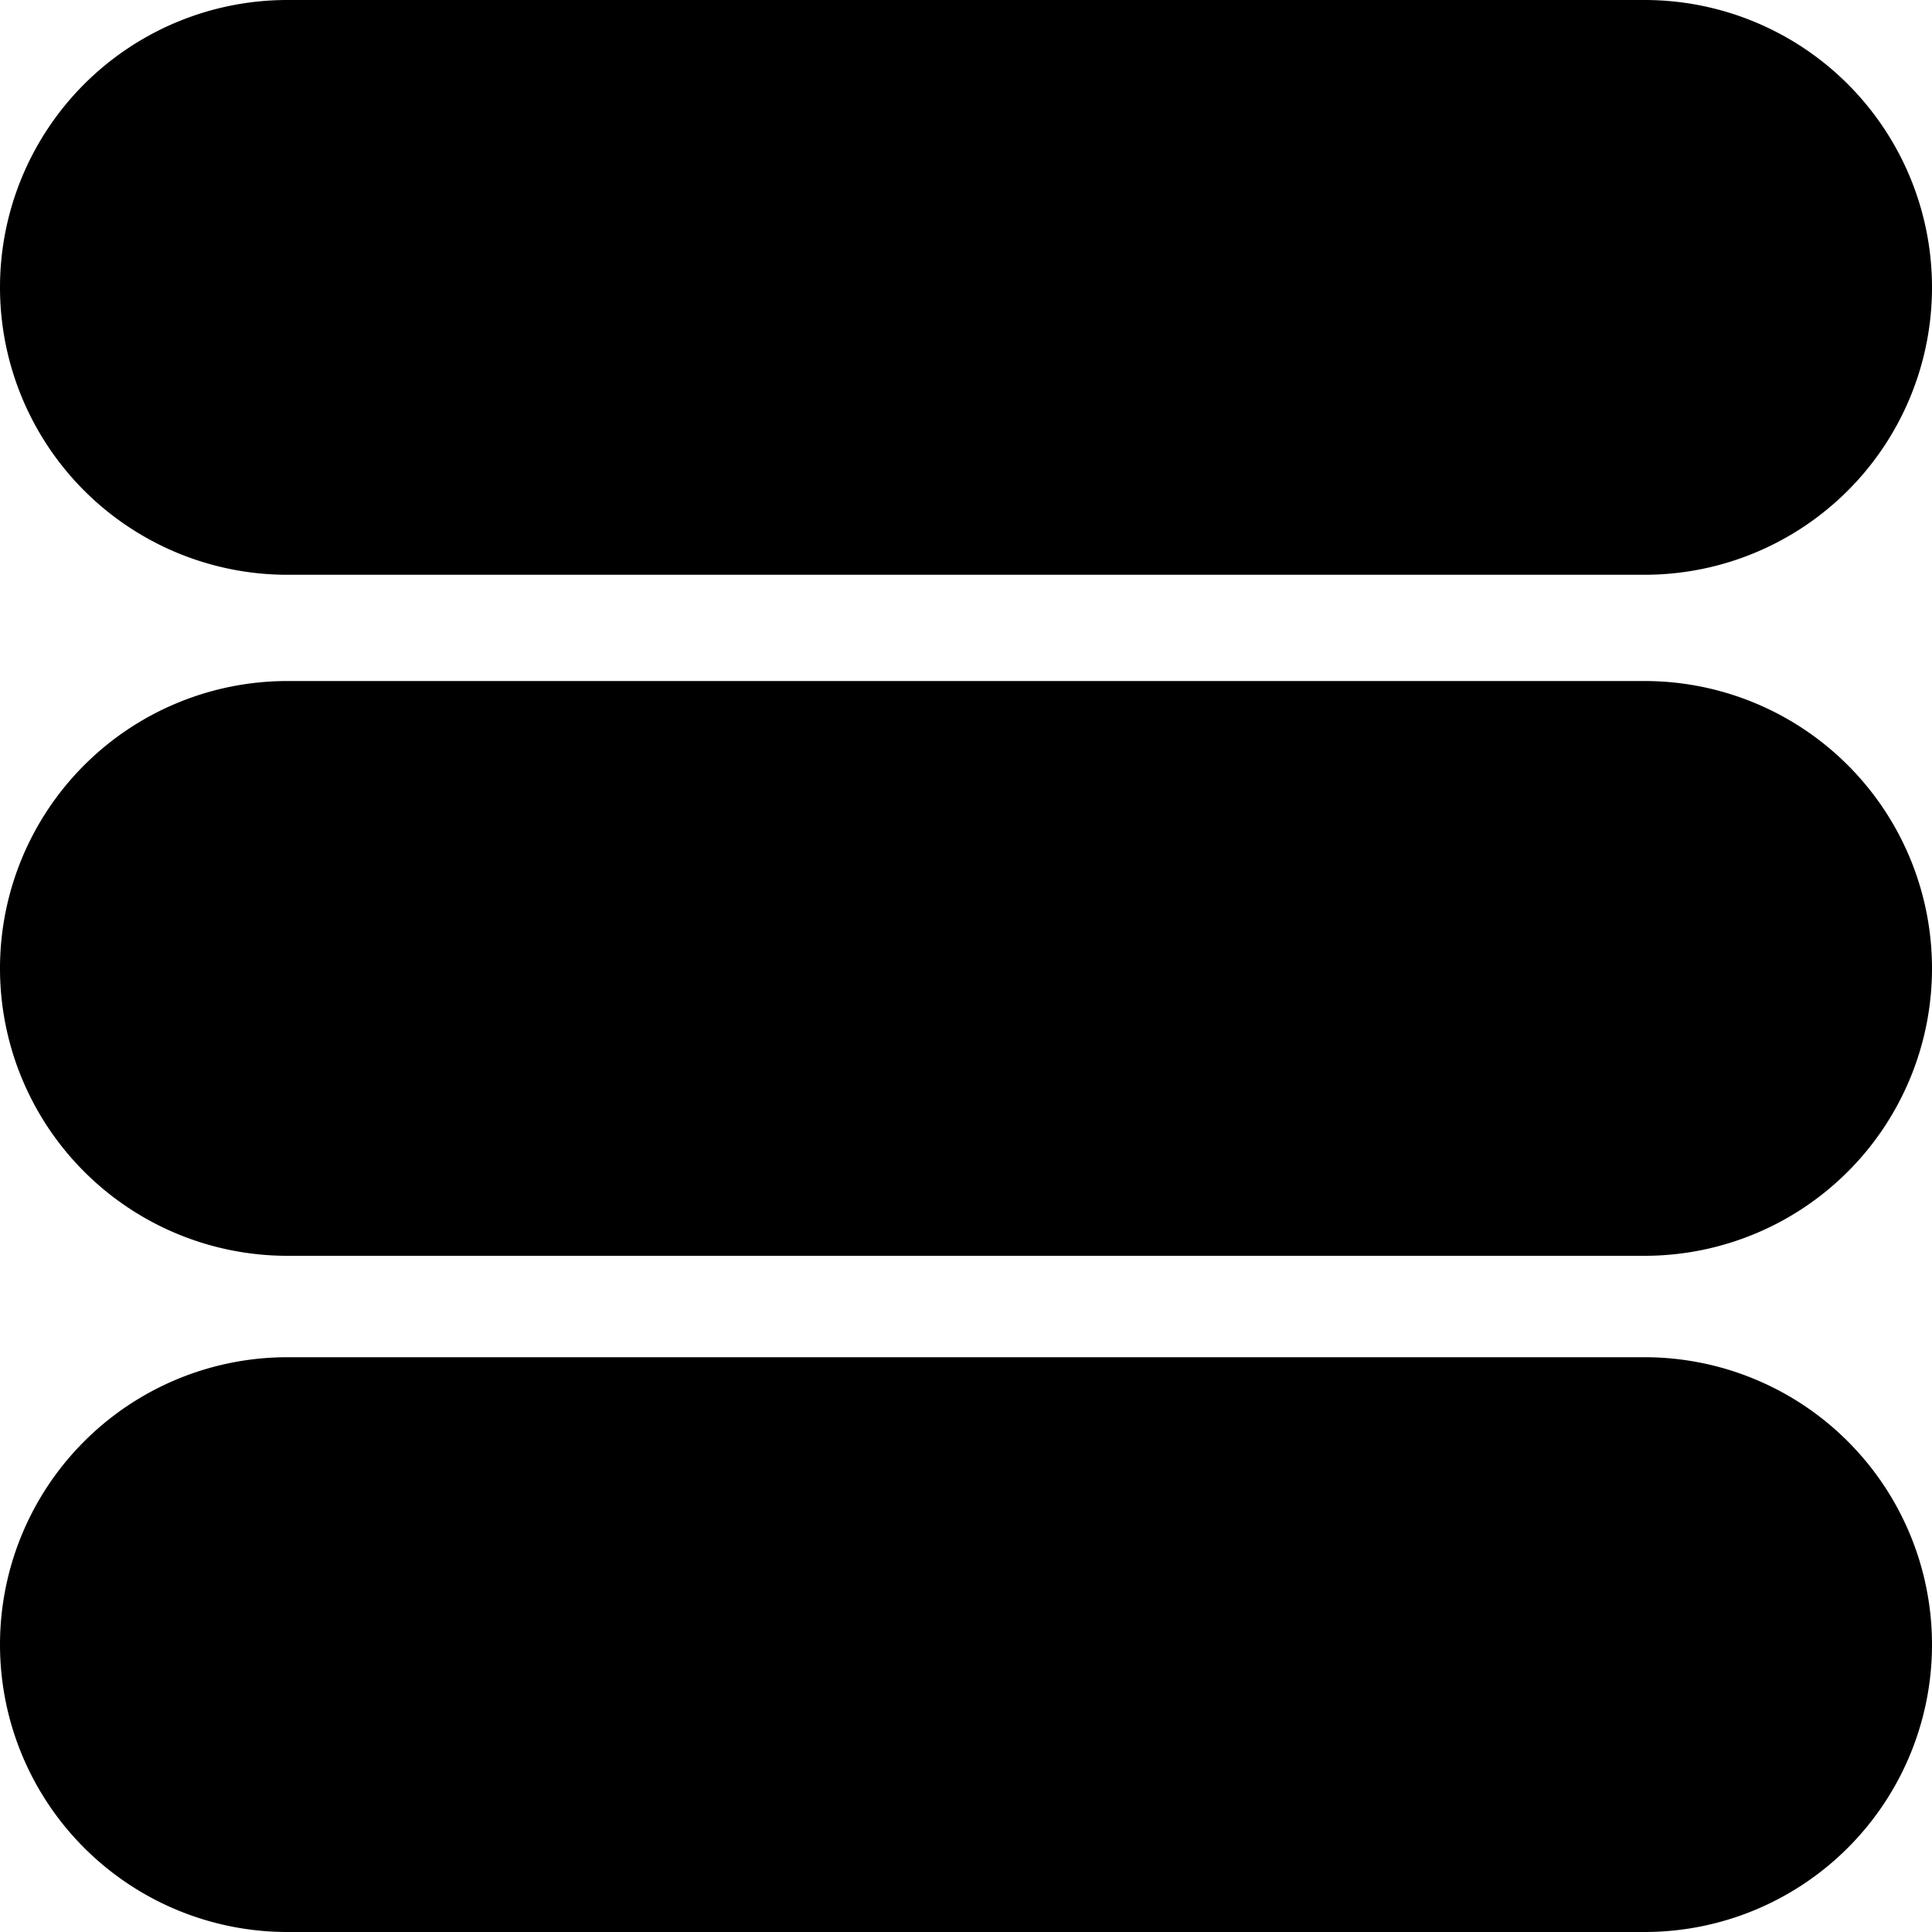 <svg xmlns="http://www.w3.org/2000/svg" viewBox="0 0 16 16"><path d="M2.38,4.76A2.38,2.38,0,0,1,2.38,0H13.62a2.38,2.38,0,1,1,0,4.76Z"/><path d="M2.38,10.4a2.38,2.38,0,1,1,0-4.76H13.62a2.38,2.38,0,1,1,0,4.76Z"/><path d="M2.38,16a2.38,2.38,0,0,1,0-4.76H13.62a2.38,2.38,0,0,1,0,4.76Z"/></svg>